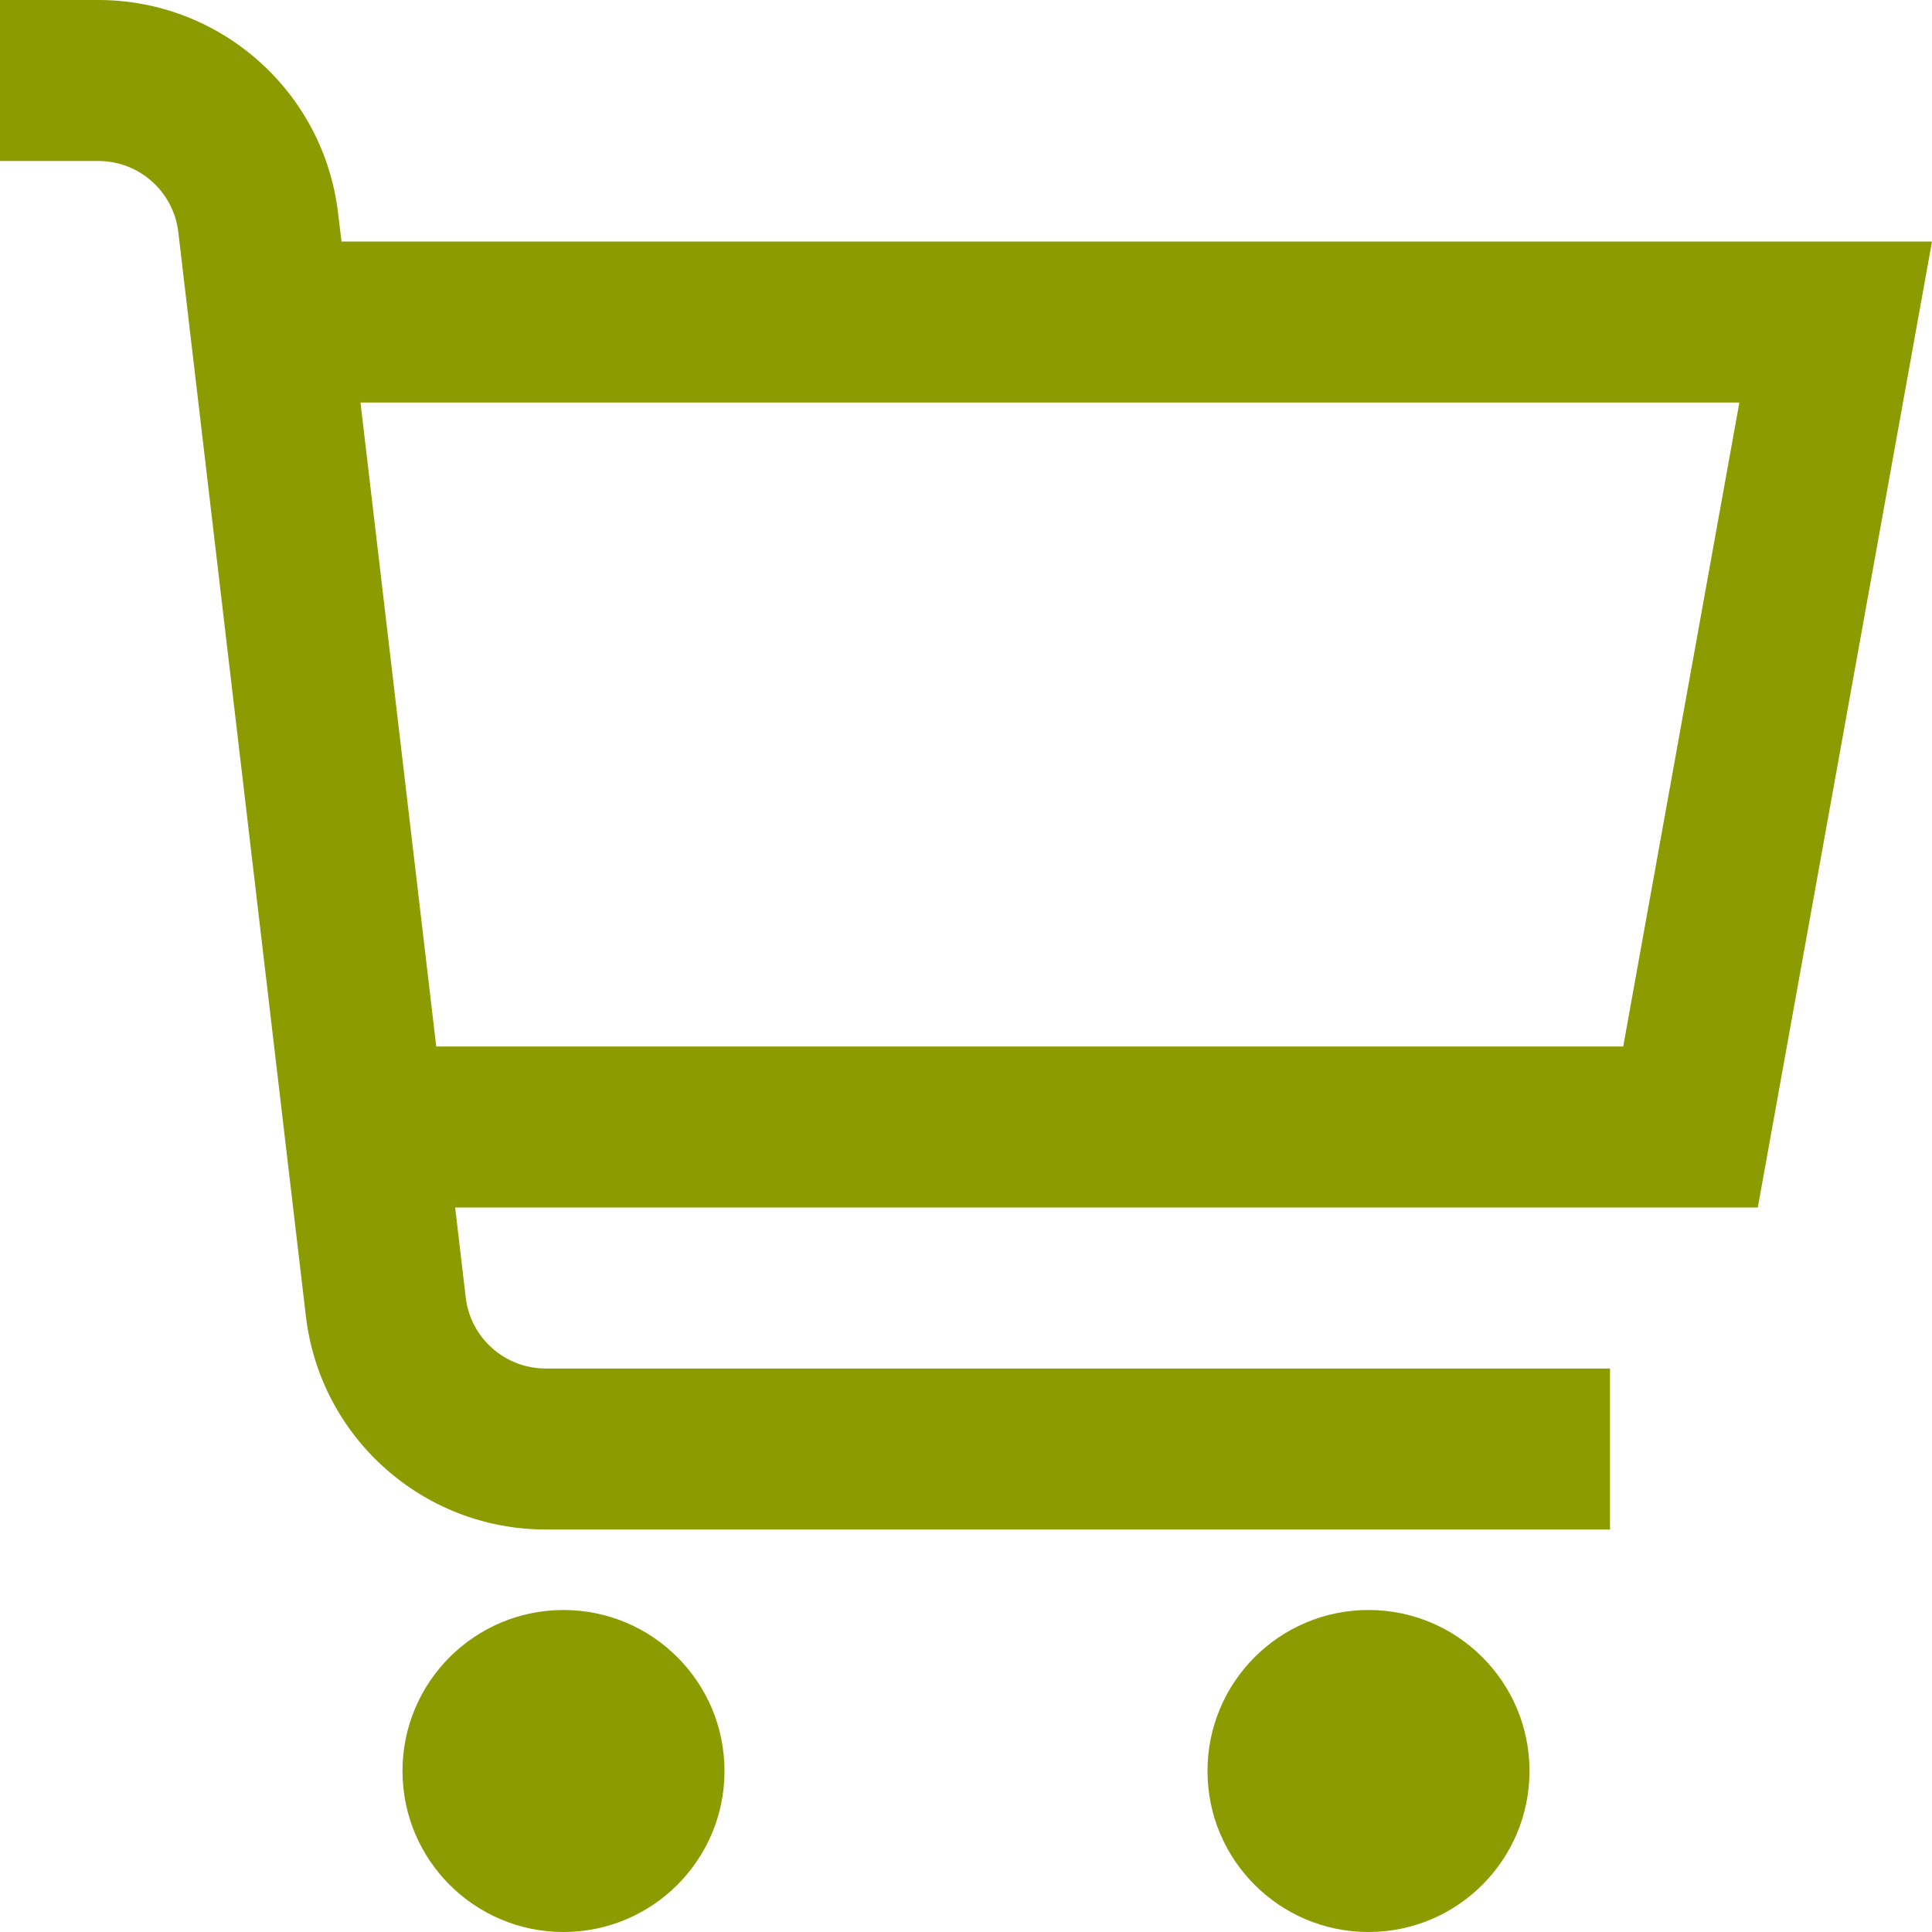 <?xml version="1.0" encoding="UTF-8"?>
<svg id="a" xmlns="http://www.w3.org/2000/svg" viewBox="0 0 512 512">
	<path d="M405.333,469.333c0,23.564-19.102,42.667-42.667,42.667s-42.667-19.102-42.667-42.667,19.102-42.667,42.667-42.667,42.667,19.102,42.667,42.667ZM149.333,426.667c-23.564,0-42.667,19.102-42.667,42.667s19.102,42.667,42.667,42.667,42.667-19.102,42.667-42.667-19.102-42.667-42.667-42.667ZM465.835,320H120.619l2.795,23.808c1.255,10.75,10.361,18.856,21.184,18.859h282.069v42.667H144.597c-32.438-.015-59.735-24.297-63.531-56.512L47.253,61.504c-1.265-10.741-10.368-18.836-21.184-18.837H0V0h26.069c32.438.015,59.735,24.297,63.531,56.512l.896,7.488h421.504l-46.165,256ZM460.949,106.667H95.531l20.075,170.667h314.56l30.784-170.667Z" style="fill:#8c9b00; stroke-width:0px;"/>
</svg>
